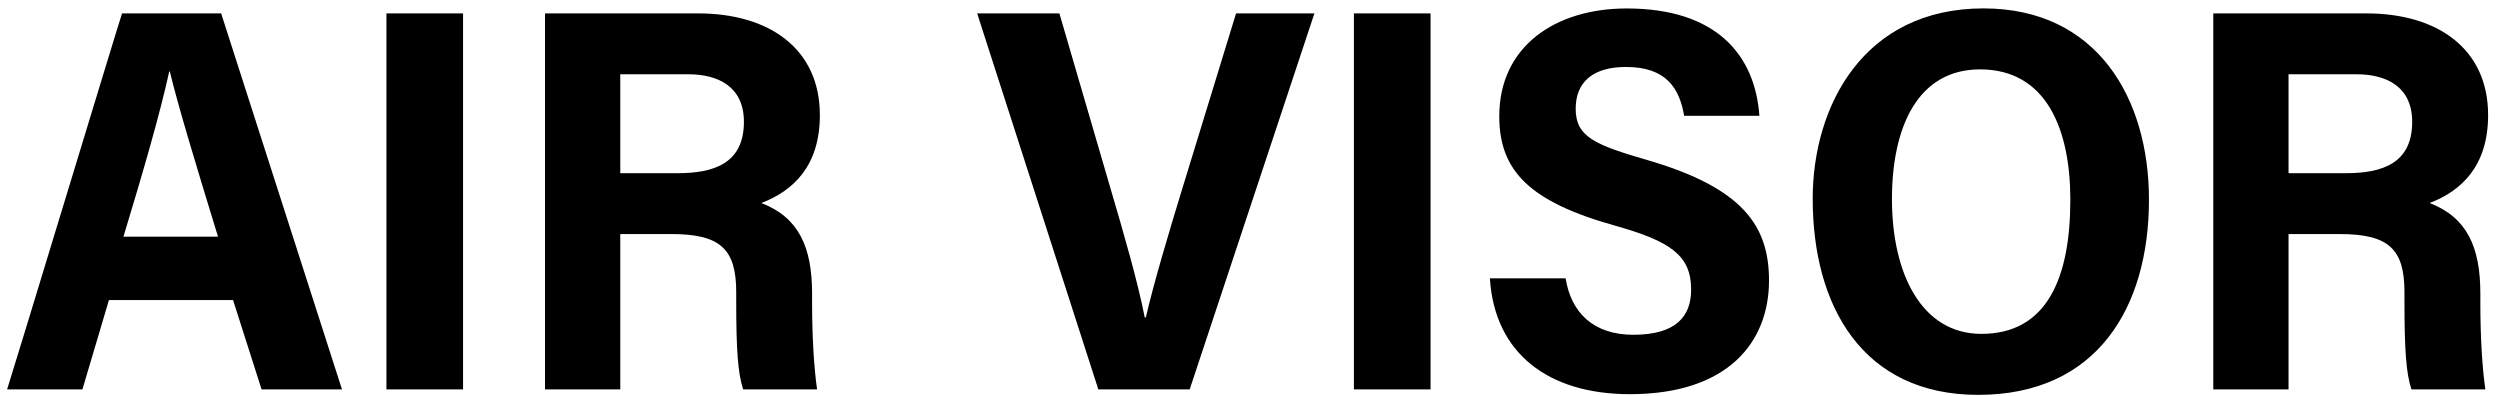<svg 
 xmlns="http://www.w3.org/2000/svg"
 xmlns:xlink="http://www.w3.org/1999/xlink"
 width="164px" height="26px">
<path fill-rule="evenodd"  fill="rgb(0, 0, 0)"
 d="M159.385,13.318 C161.831,14.264 162.711,16.197 162.711,19.258 L162.711,19.899 C162.711,22.085 162.837,24.158 163.039,25.543 L158.193,25.543 C157.837,24.508 157.733,22.849 157.733,19.817 L157.733,19.167 C157.733,16.344 156.706,15.354 153.484,15.354 L150.128,15.354 L150.128,25.543 L145.191,25.543 L145.191,0.879 L155.238,0.879 C159.893,0.879 163.220,3.189 163.220,7.550 C163.220,10.913 161.447,12.529 159.385,13.318 ZM154.574,4.871 L150.128,4.871 L150.128,11.362 L153.881,11.362 C156.271,11.362 158.239,10.721 158.239,7.993 C158.239,5.712 156.589,4.871 154.574,4.871 ZM129.771,25.903 C122.164,25.903 118.913,20.050 118.913,13.040 C118.913,6.965 122.238,0.551 130.119,0.551 C137.576,0.551 140.972,6.459 140.972,13.094 C140.972,20.194 137.543,25.903 129.771,25.903 ZM129.892,4.551 C125.817,4.551 124.112,8.315 124.112,13.058 C124.112,17.981 126.075,21.902 129.979,21.902 C134.268,21.902 135.814,18.257 135.814,13.099 C135.814,8.557 134.286,4.551 129.892,4.551 ZM116.047,18.404 C116.047,22.426 113.376,25.858 106.918,25.858 C101.534,25.858 98.038,23.146 97.737,18.260 L102.706,18.260 C103.060,20.500 104.519,21.961 107.148,21.961 C109.959,21.961 110.939,20.741 110.939,18.996 C110.939,16.756 109.584,15.836 106.019,14.823 C100.304,13.239 98.352,11.188 98.352,7.625 C98.352,3.052 102.012,0.555 106.711,0.555 C112.629,0.555 115.133,3.632 115.416,7.596 L110.479,7.596 C110.174,5.777 109.289,4.393 106.666,4.393 C104.455,4.393 103.365,5.419 103.365,7.132 C103.365,8.972 104.602,9.495 108.098,10.509 C114.394,12.350 116.047,14.866 116.047,18.404 ZM88.816,0.879 L93.844,0.879 L93.844,25.543 L88.816,25.543 L88.816,0.879 ZM72.050,25.543 L64.102,0.879 L69.496,0.879 L72.770,12.090 C73.736,15.369 74.641,18.497 75.095,20.824 L75.167,20.824 C75.670,18.631 76.661,15.295 77.608,12.213 L81.085,0.879 L86.225,0.879 L78.044,25.543 L72.050,25.543 ZM53.273,19.258 L53.273,19.899 C53.273,22.085 53.399,24.158 53.601,25.543 L48.755,25.543 C48.399,24.508 48.296,22.849 48.296,19.817 L48.296,19.167 C48.296,16.344 47.268,15.354 44.046,15.354 L40.690,15.354 L40.690,25.543 L35.753,25.543 L35.753,0.879 L45.800,0.879 C50.455,0.879 53.783,3.189 53.783,7.550 C53.783,10.913 52.009,12.529 49.947,13.318 C52.393,14.264 53.273,16.197 53.273,19.258 ZM45.136,4.871 L40.690,4.871 L40.690,11.362 L44.443,11.362 C46.833,11.362 48.801,10.721 48.801,7.993 C48.801,5.712 47.151,4.871 45.136,4.871 ZM25.350,0.879 L30.377,0.879 L30.377,25.543 L25.350,25.543 L25.350,0.879 ZM15.289,19.684 L7.146,19.684 L5.407,25.543 L0.466,25.543 C0.789,24.582 7.644,1.969 8.006,0.879 L14.507,0.879 L22.434,25.543 L17.159,25.543 L15.289,19.684 ZM11.141,4.694 L11.101,4.694 C10.503,7.437 9.385,11.284 8.098,15.525 L14.301,15.525 C12.768,10.527 11.700,6.996 11.141,4.694 Z"/>
</svg>